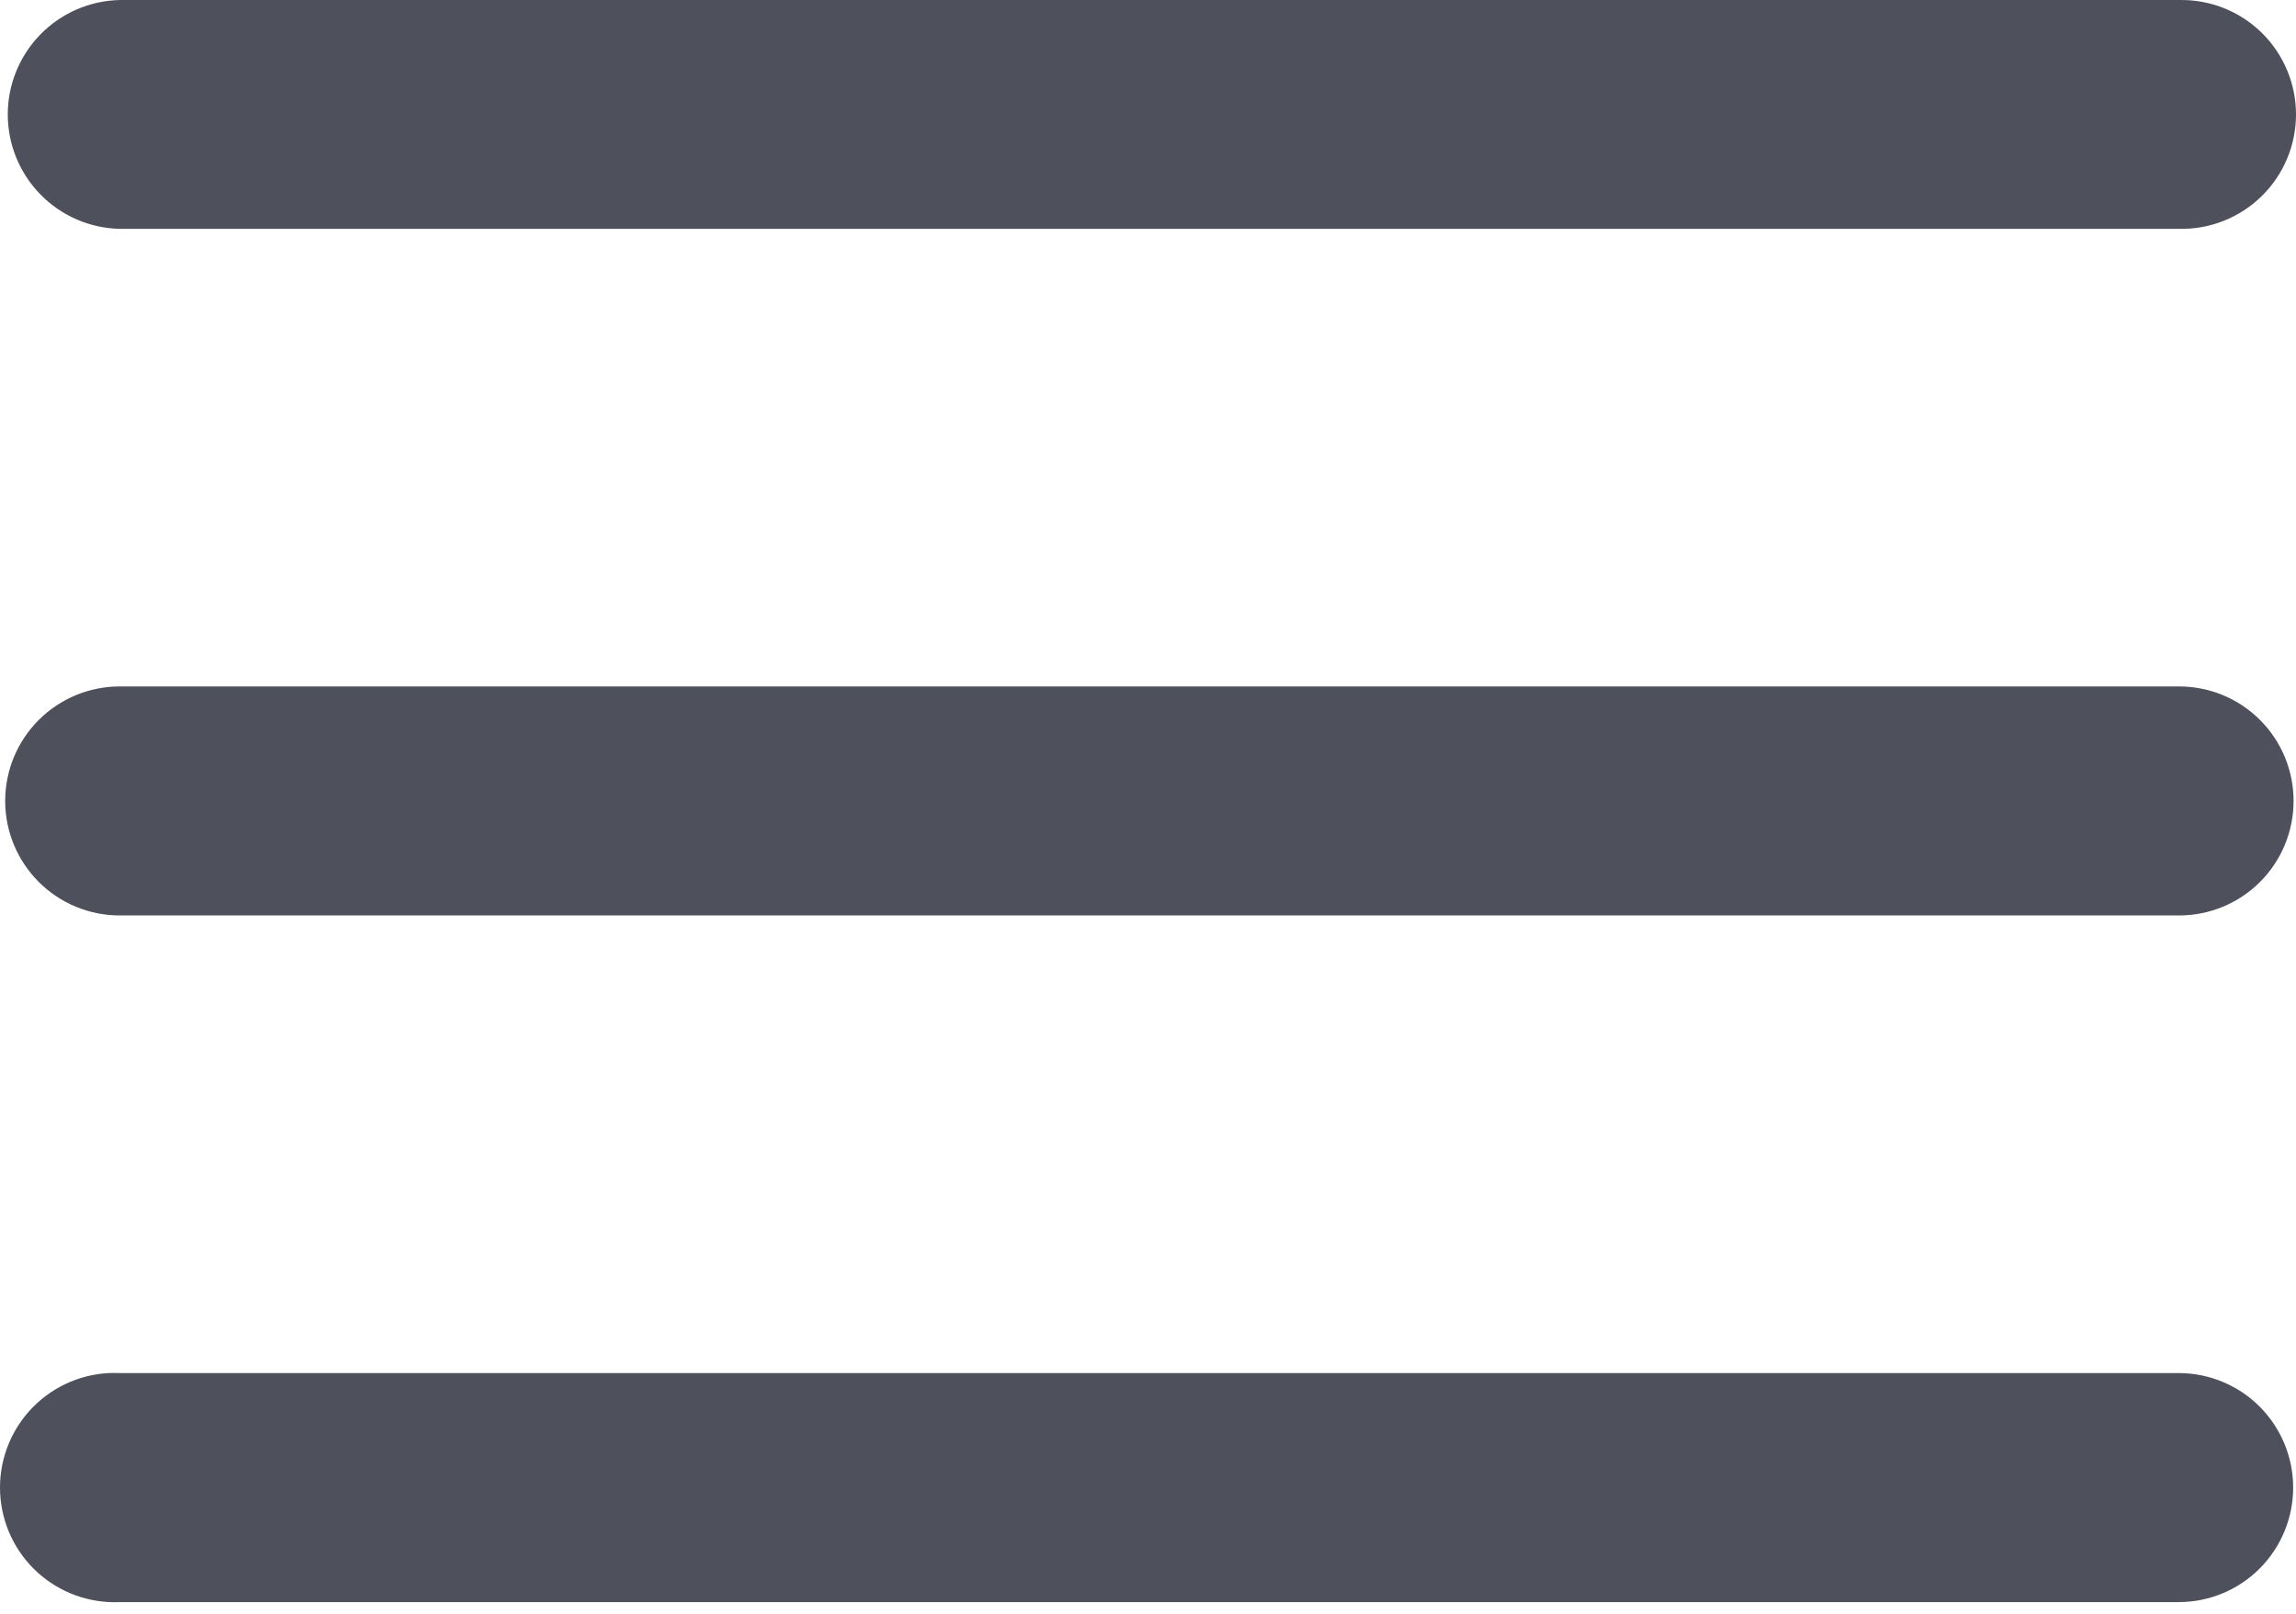 <?xml version="1.0" encoding="UTF-8"?> <svg xmlns="http://www.w3.org/2000/svg" width="101" height="71" viewBox="0 0 101 71" fill="none"> <path d="M5.265 0.001C3.949 0.03 2.698 0.573 1.778 1.514C0.858 2.454 0.342 3.717 0.342 5.033C0.342 6.348 0.858 7.612 1.778 8.552C2.698 9.493 3.949 10.035 5.265 10.064H95.857C96.527 10.079 97.193 9.96 97.817 9.713C98.44 9.467 99.008 9.099 99.487 8.63C99.966 8.161 100.346 7.602 100.606 6.984C100.866 6.366 101 5.703 101 5.033C101 4.362 100.866 3.699 100.606 3.082C100.346 2.464 99.966 1.904 99.487 1.435C99.008 0.967 98.44 0.599 97.817 0.352C97.193 0.106 96.527 -0.013 95.857 0.001H5.265ZM5.265 30.189C3.929 30.189 2.648 30.72 1.704 31.664C0.759 32.608 0.228 33.89 0.228 35.225C0.228 36.561 0.759 37.842 1.704 38.787C2.648 39.731 3.929 40.261 5.265 40.261H95.857C97.193 40.261 98.474 39.731 99.418 38.787C100.363 37.842 100.893 36.561 100.893 35.225C100.893 33.89 100.363 32.608 99.418 31.664C98.474 30.72 97.193 30.189 95.857 30.189H5.265ZM4.783 60.387C3.451 60.455 2.2 61.049 1.305 62.038C0.409 63.027 -0.058 64.33 0.006 65.662C0.069 66.995 0.659 68.248 1.644 69.147C2.63 70.046 3.932 70.518 5.265 70.459H95.857C97.19 70.454 98.466 69.922 99.407 68.978C100.347 68.034 100.875 66.755 100.875 65.423C100.875 64.09 100.347 62.812 99.407 61.868C98.466 60.924 97.19 60.392 95.857 60.387H5.265C5.104 60.379 4.944 60.379 4.783 60.387Z" fill="#4E505C"></path> </svg> 
